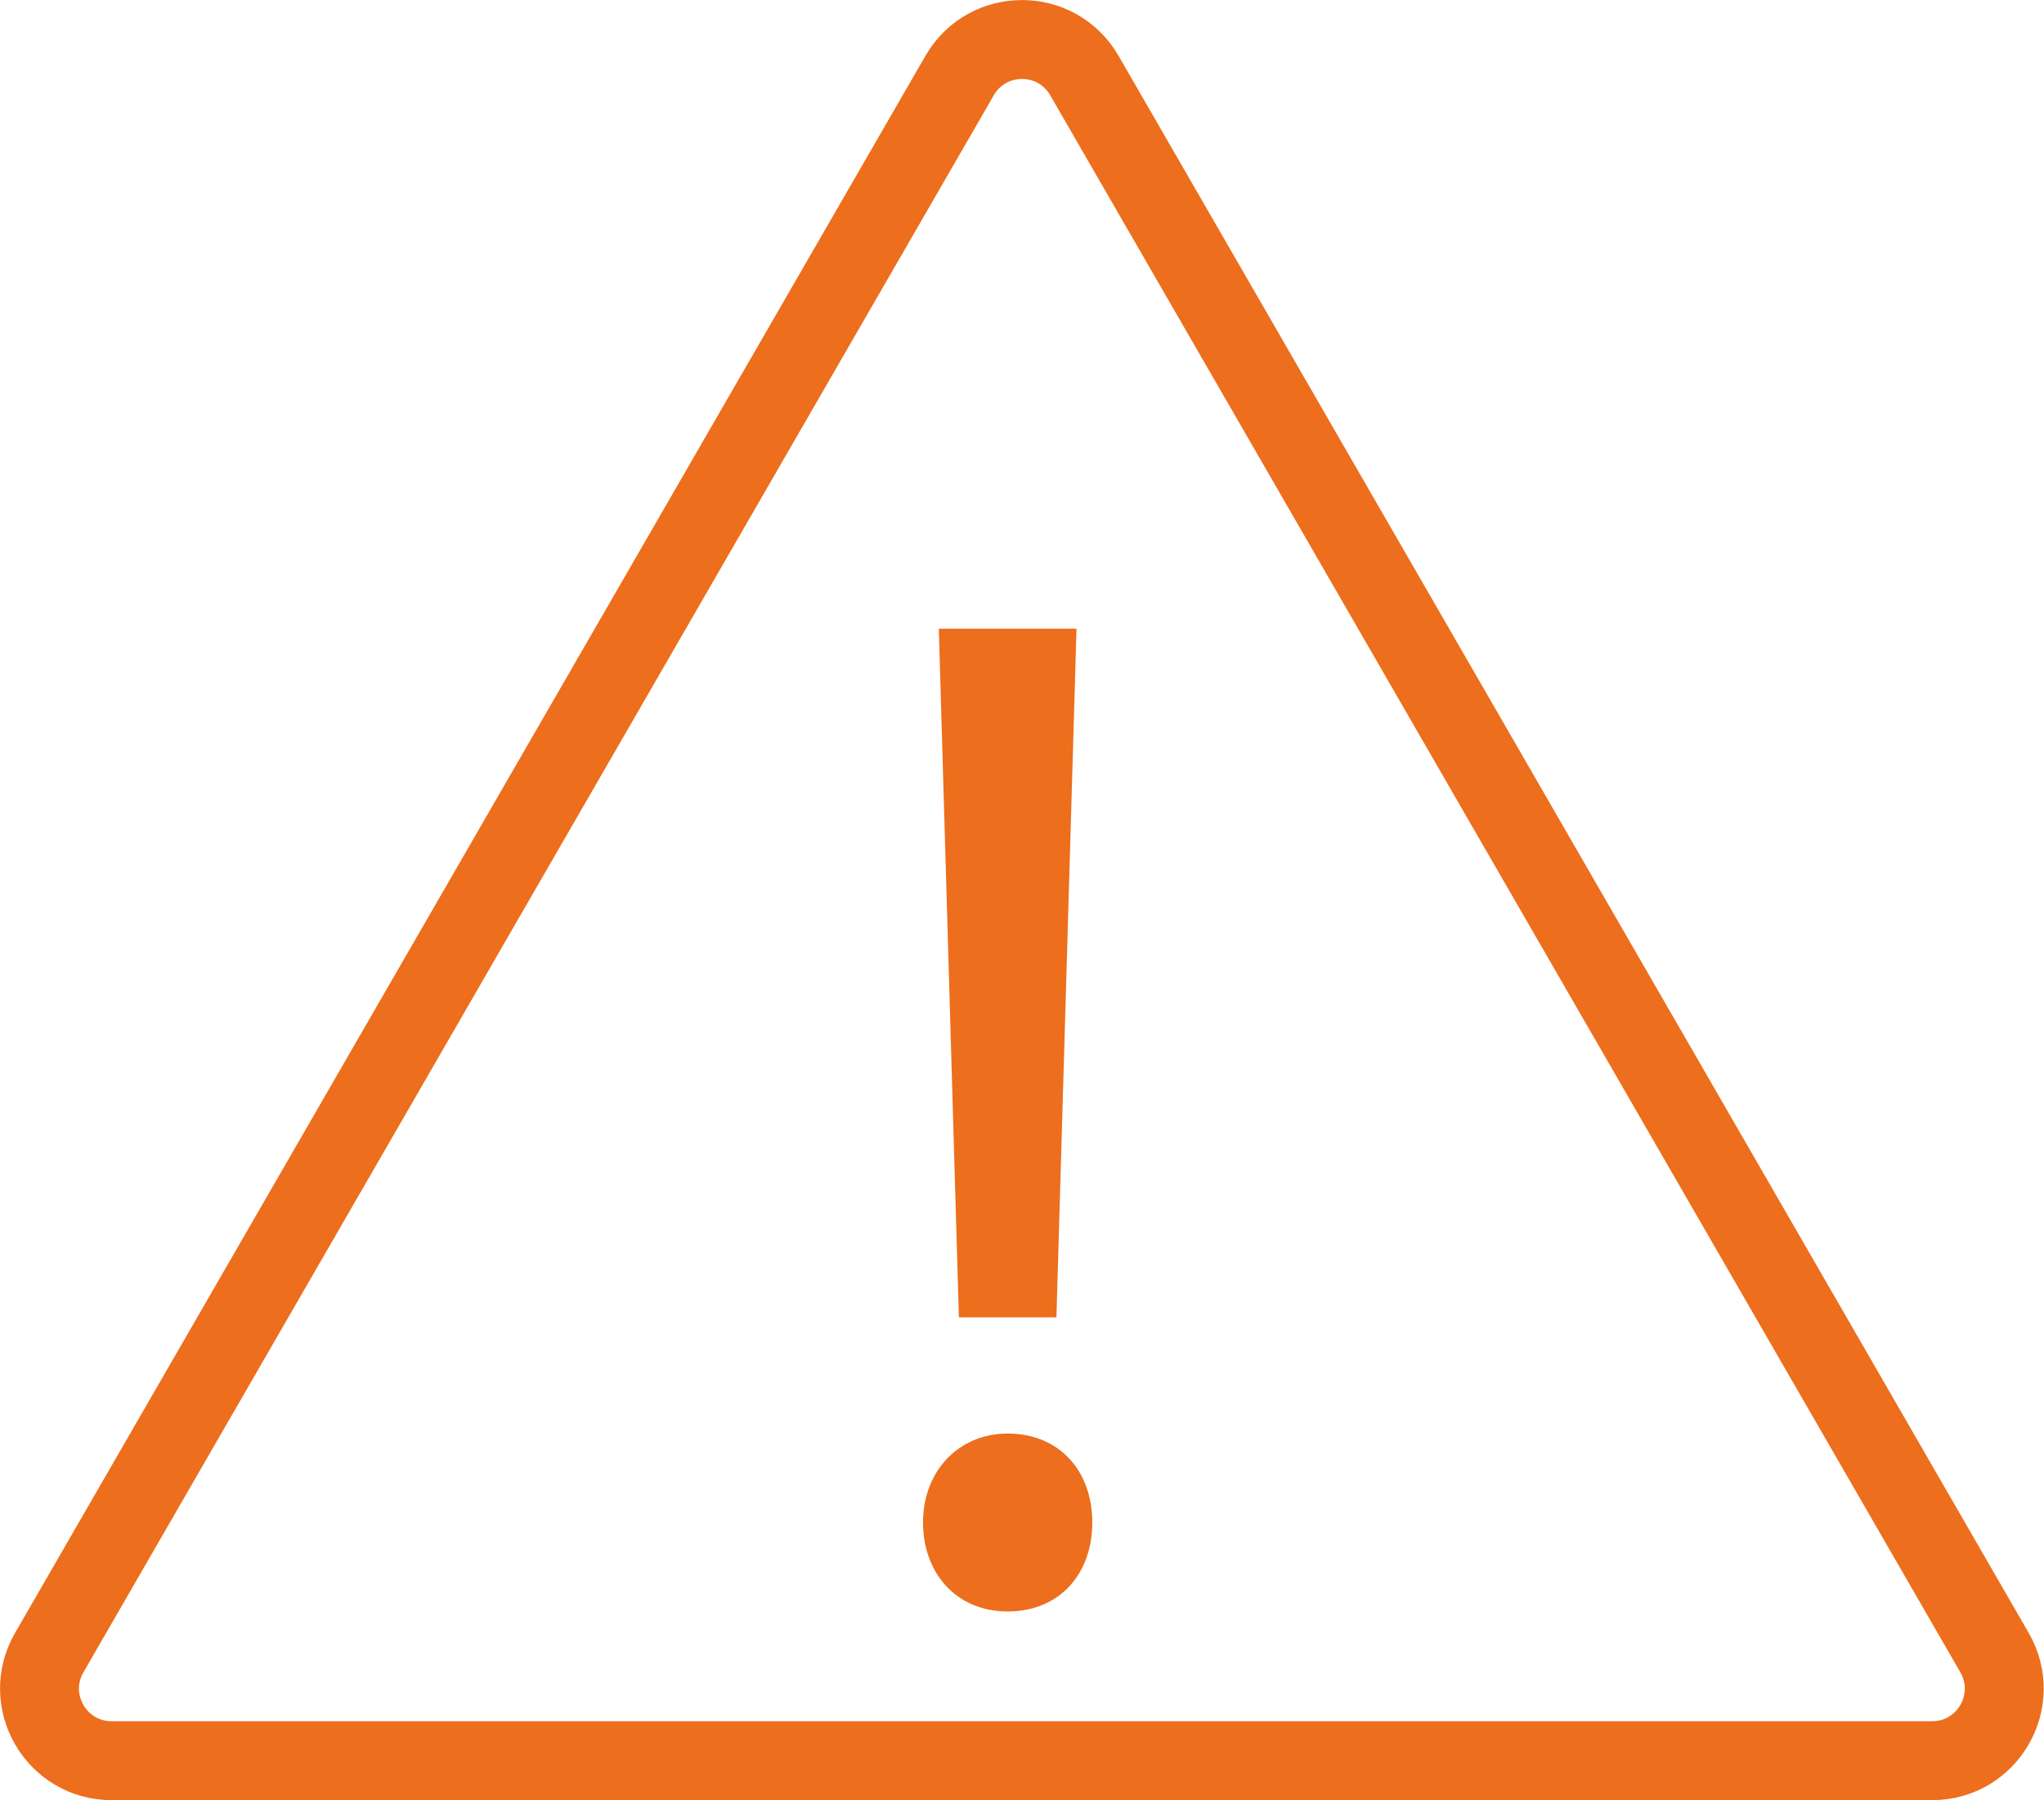 <?xml version="1.0" encoding="UTF-8"?>
<svg xmlns="http://www.w3.org/2000/svg" id="Ebene_1" data-name="Ebene 1" viewBox="0 0 85.5 75.28">
  <defs>
    <style>
      .cls-1 {
        fill: #ed6e1c;
        stroke-width: 0px;
      }

      .cls-2 {
        fill: none;
        stroke: #ed6e1c;
        stroke-miterlimit: 10;
        stroke-width: 3.3px;
      }
    </style>
  </defs>
  <path class="cls-2" d="M40.14,3.16L2.06,69.11c-1.16,2.01.29,4.52,2.61,4.52h76.15c2.32,0,3.77-2.51,2.61-4.52L45.36,3.16c-1.16-2.01-4.06-2.01-5.22,0Z"></path>
  <path class="cls-1" d="M38.61,63.67c0-2.16,1.5-3.72,3.54-3.72,2.16,0,3.54,1.56,3.54,3.72s-1.38,3.72-3.54,3.72-3.54-1.62-3.54-3.72ZM40.11,55.09l-.84-28.8h5.76l-.84,28.8h-4.08Z"></path>
</svg>
